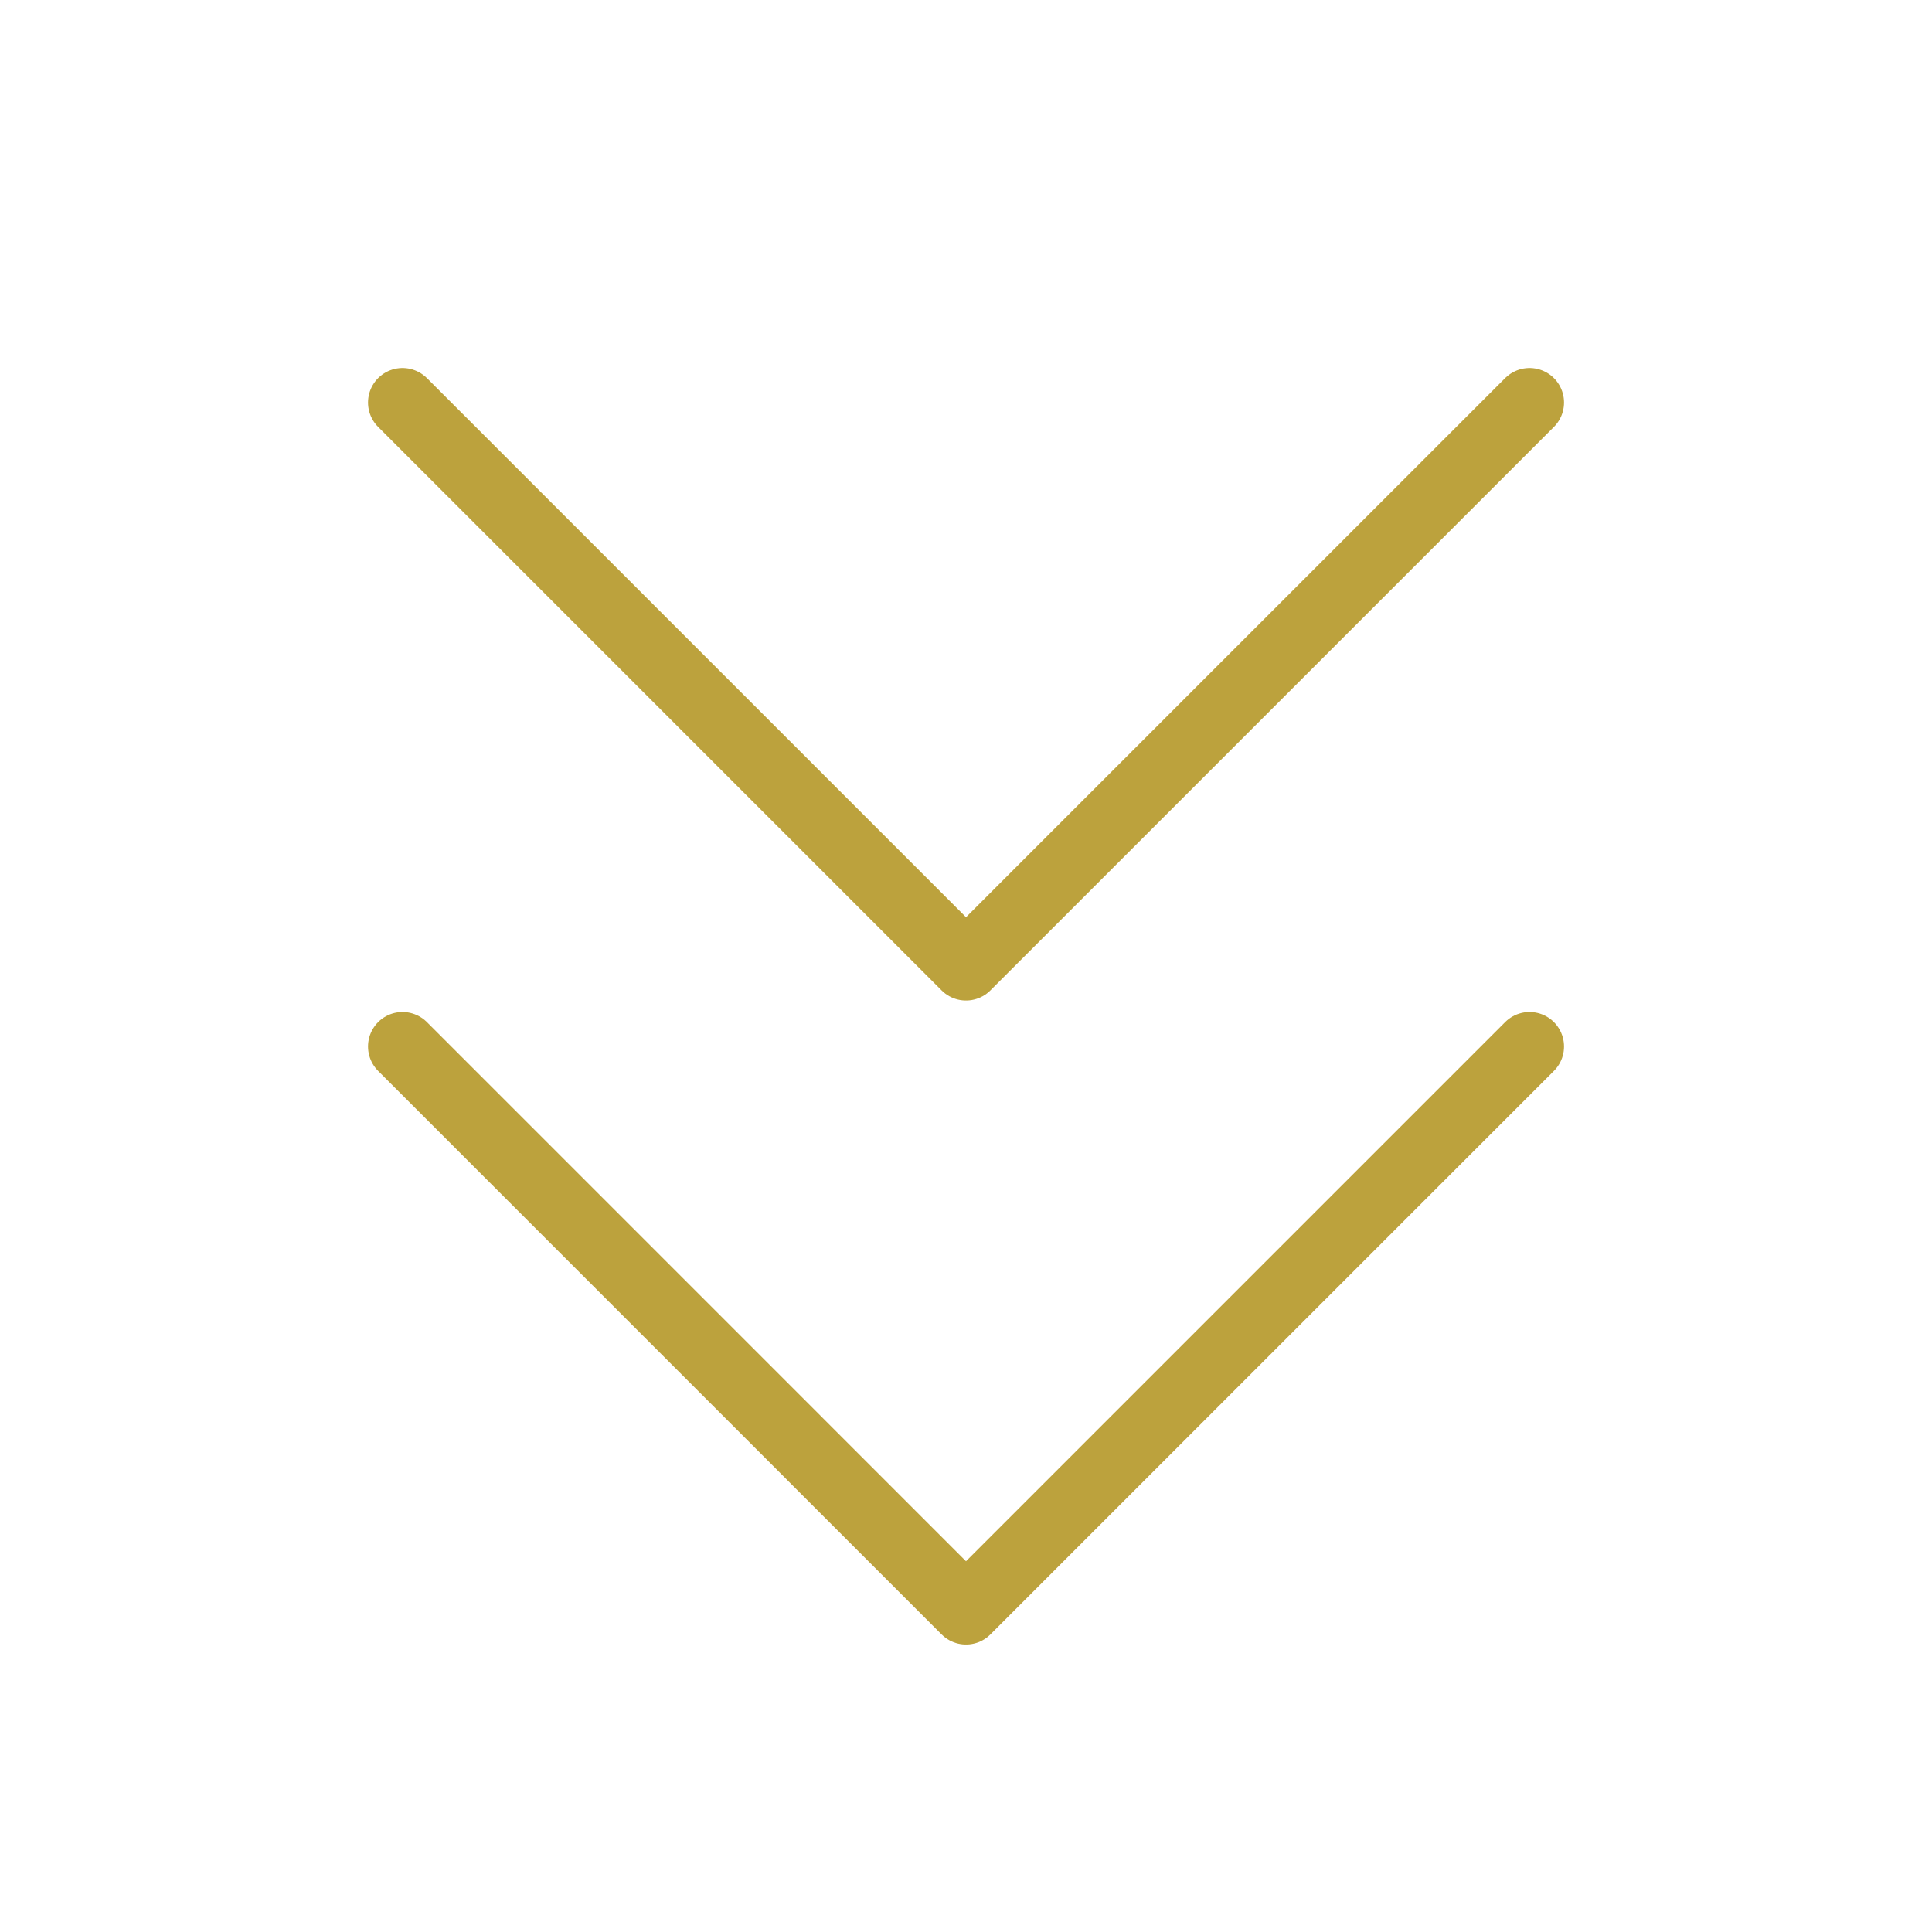 <svg width="56" height="56" viewBox="0 0 56 56" fill="none" xmlns="http://www.w3.org/2000/svg"><path d="M44.334 30.333L28 46.667 11.667 30.333m32.667-18.666L28 28 11.667 11.667" stroke="#BCA23D" stroke-width="2" stroke-linecap="round" stroke-linejoin="round"/></svg>